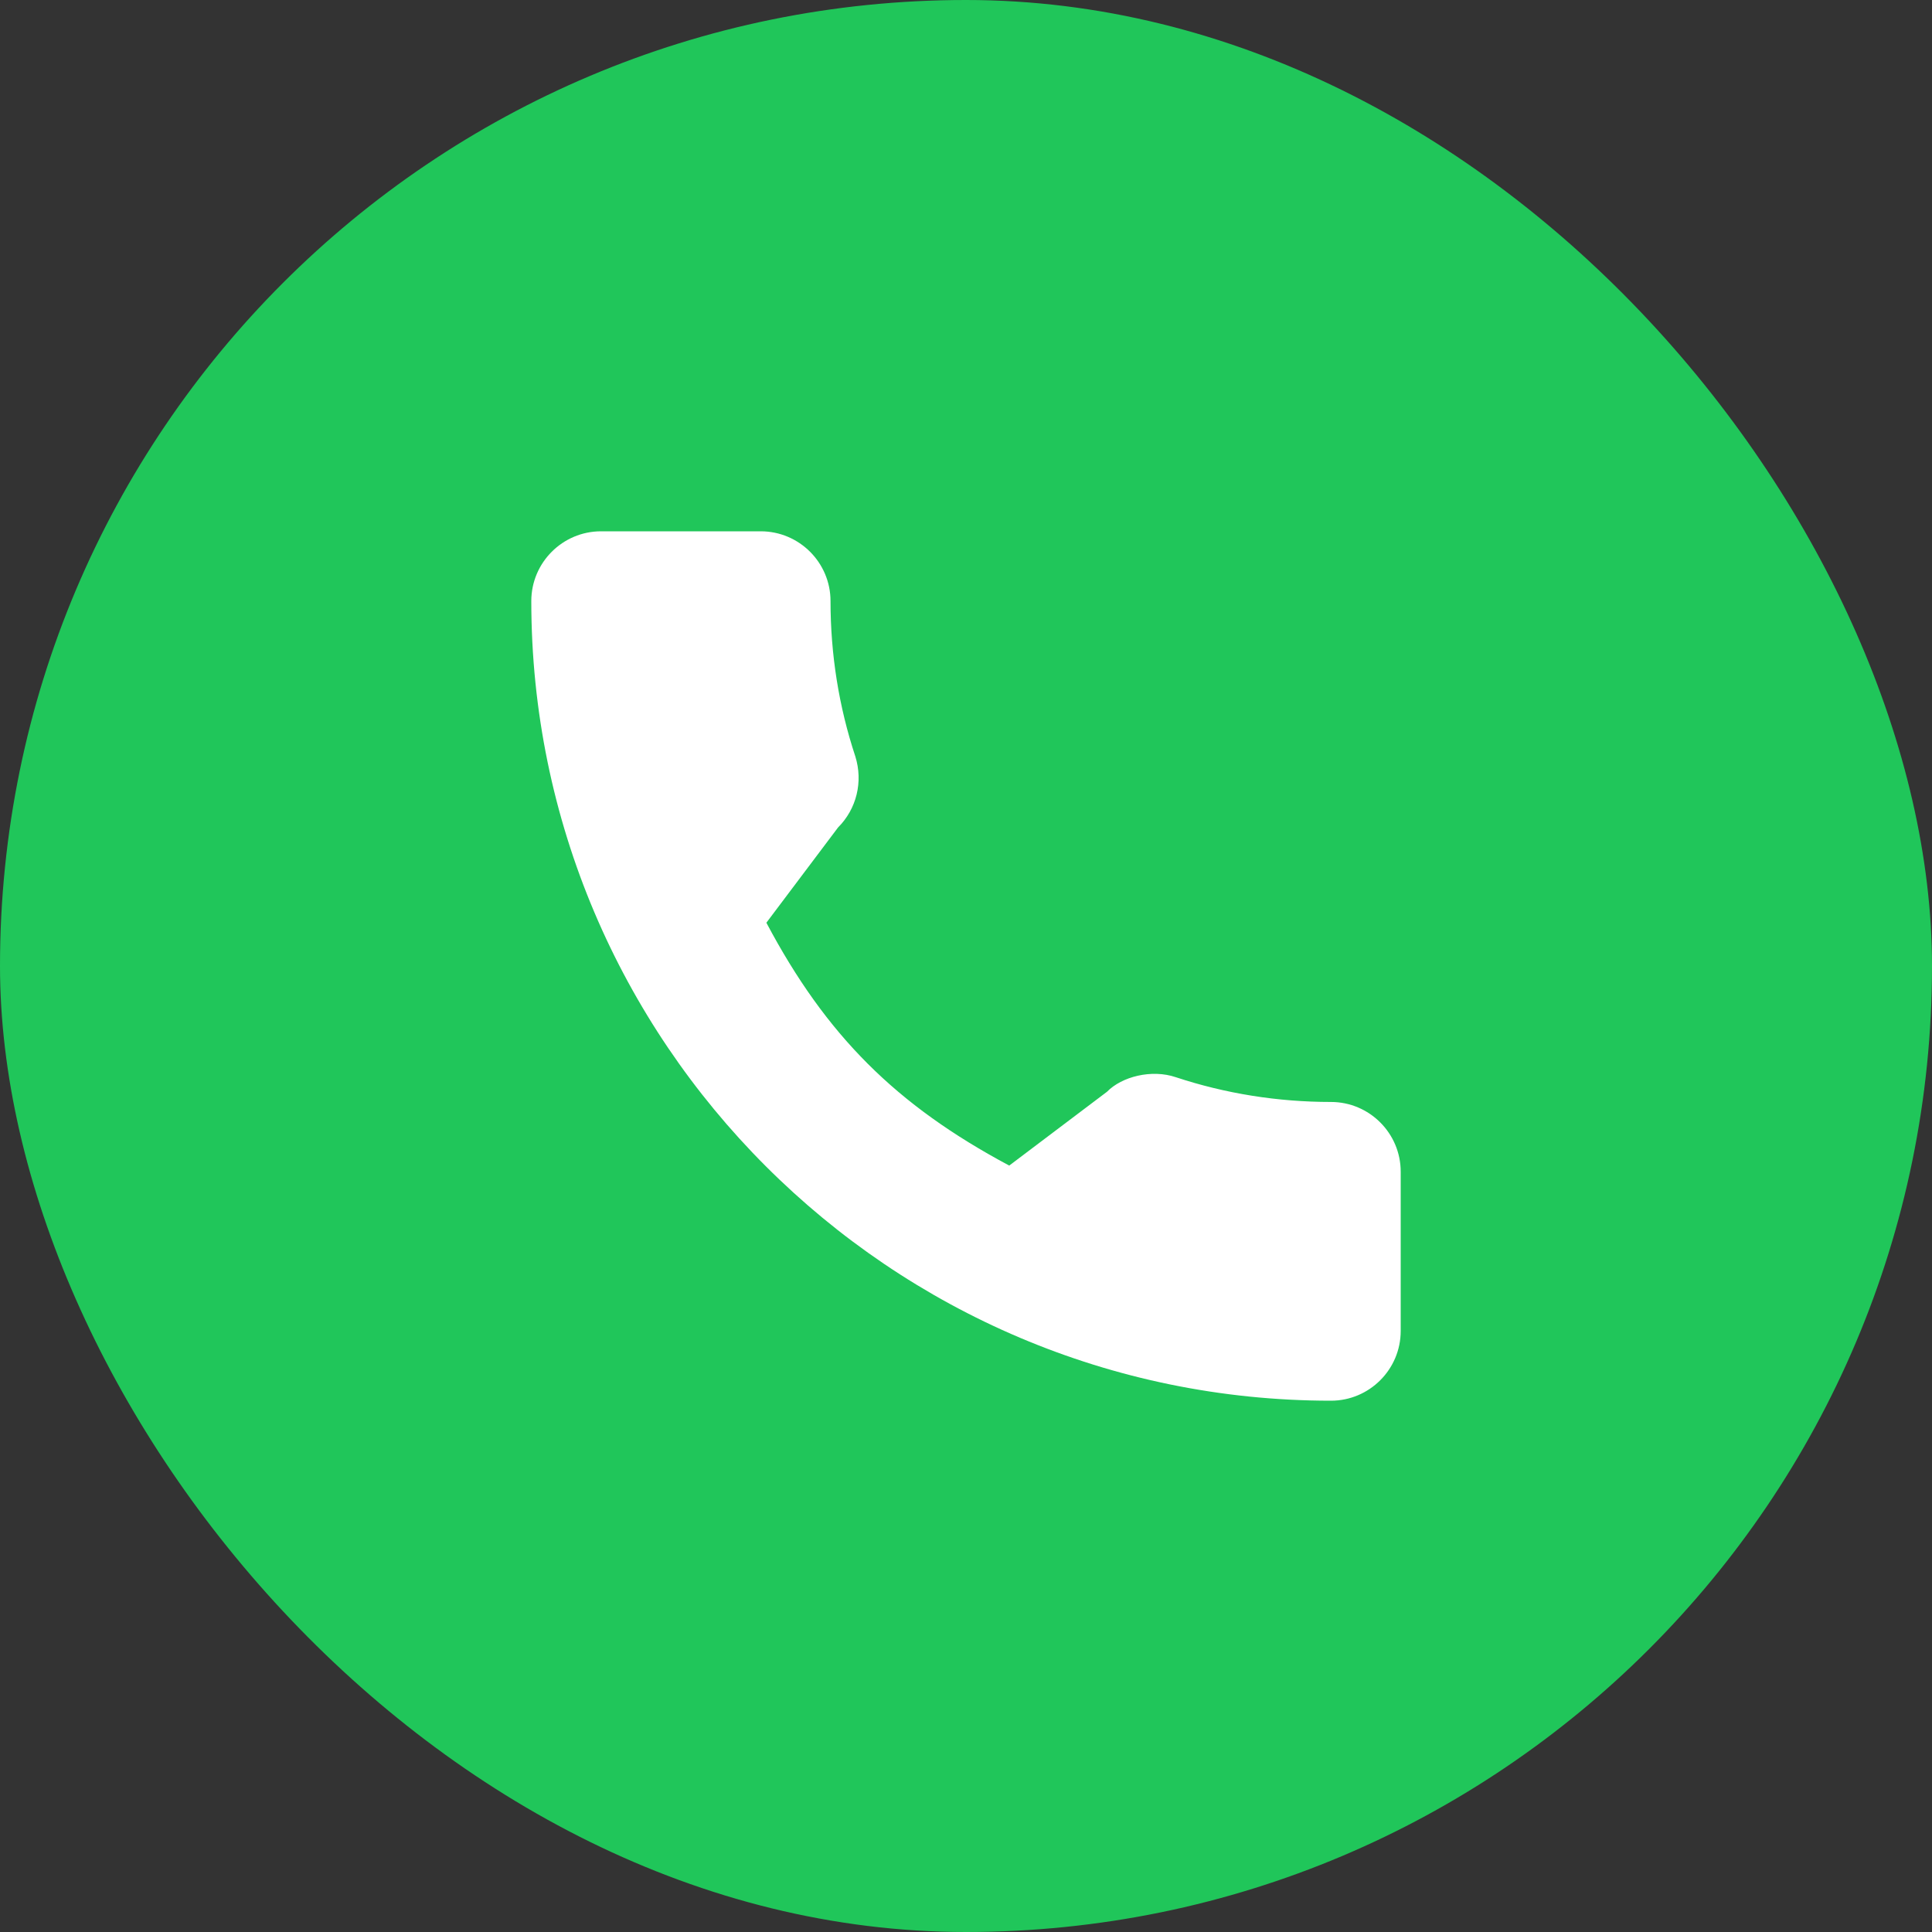 <svg width="40" height="40" viewBox="0 0 40 40" fill="none" xmlns="http://www.w3.org/2000/svg">
<rect x="0" y="0" width="40" height="40" fill="#333333" stroke="none"/>
<rect width="40" height="40" rx="20" fill="#20C65A"/>
<path d="M27.556 22.815C26.454 22.815 25.372 22.642 24.346 22.303C23.844 22.132 23.226 22.289 22.919 22.604L20.895 24.132C18.548 22.879 17.102 21.434 15.867 19.104L17.35 17.133C17.735 16.748 17.873 16.186 17.708 15.659C17.367 14.628 17.195 13.547 17.195 12.444C17.195 11.648 16.547 11 15.75 11H12.444C11.648 11 11 11.648 11 12.444C11 21.573 18.427 29 27.556 29C28.352 29 29 28.352 29 27.556V24.259C29 23.463 28.352 22.815 27.556 22.815Z" fill="white"/>
</svg>
